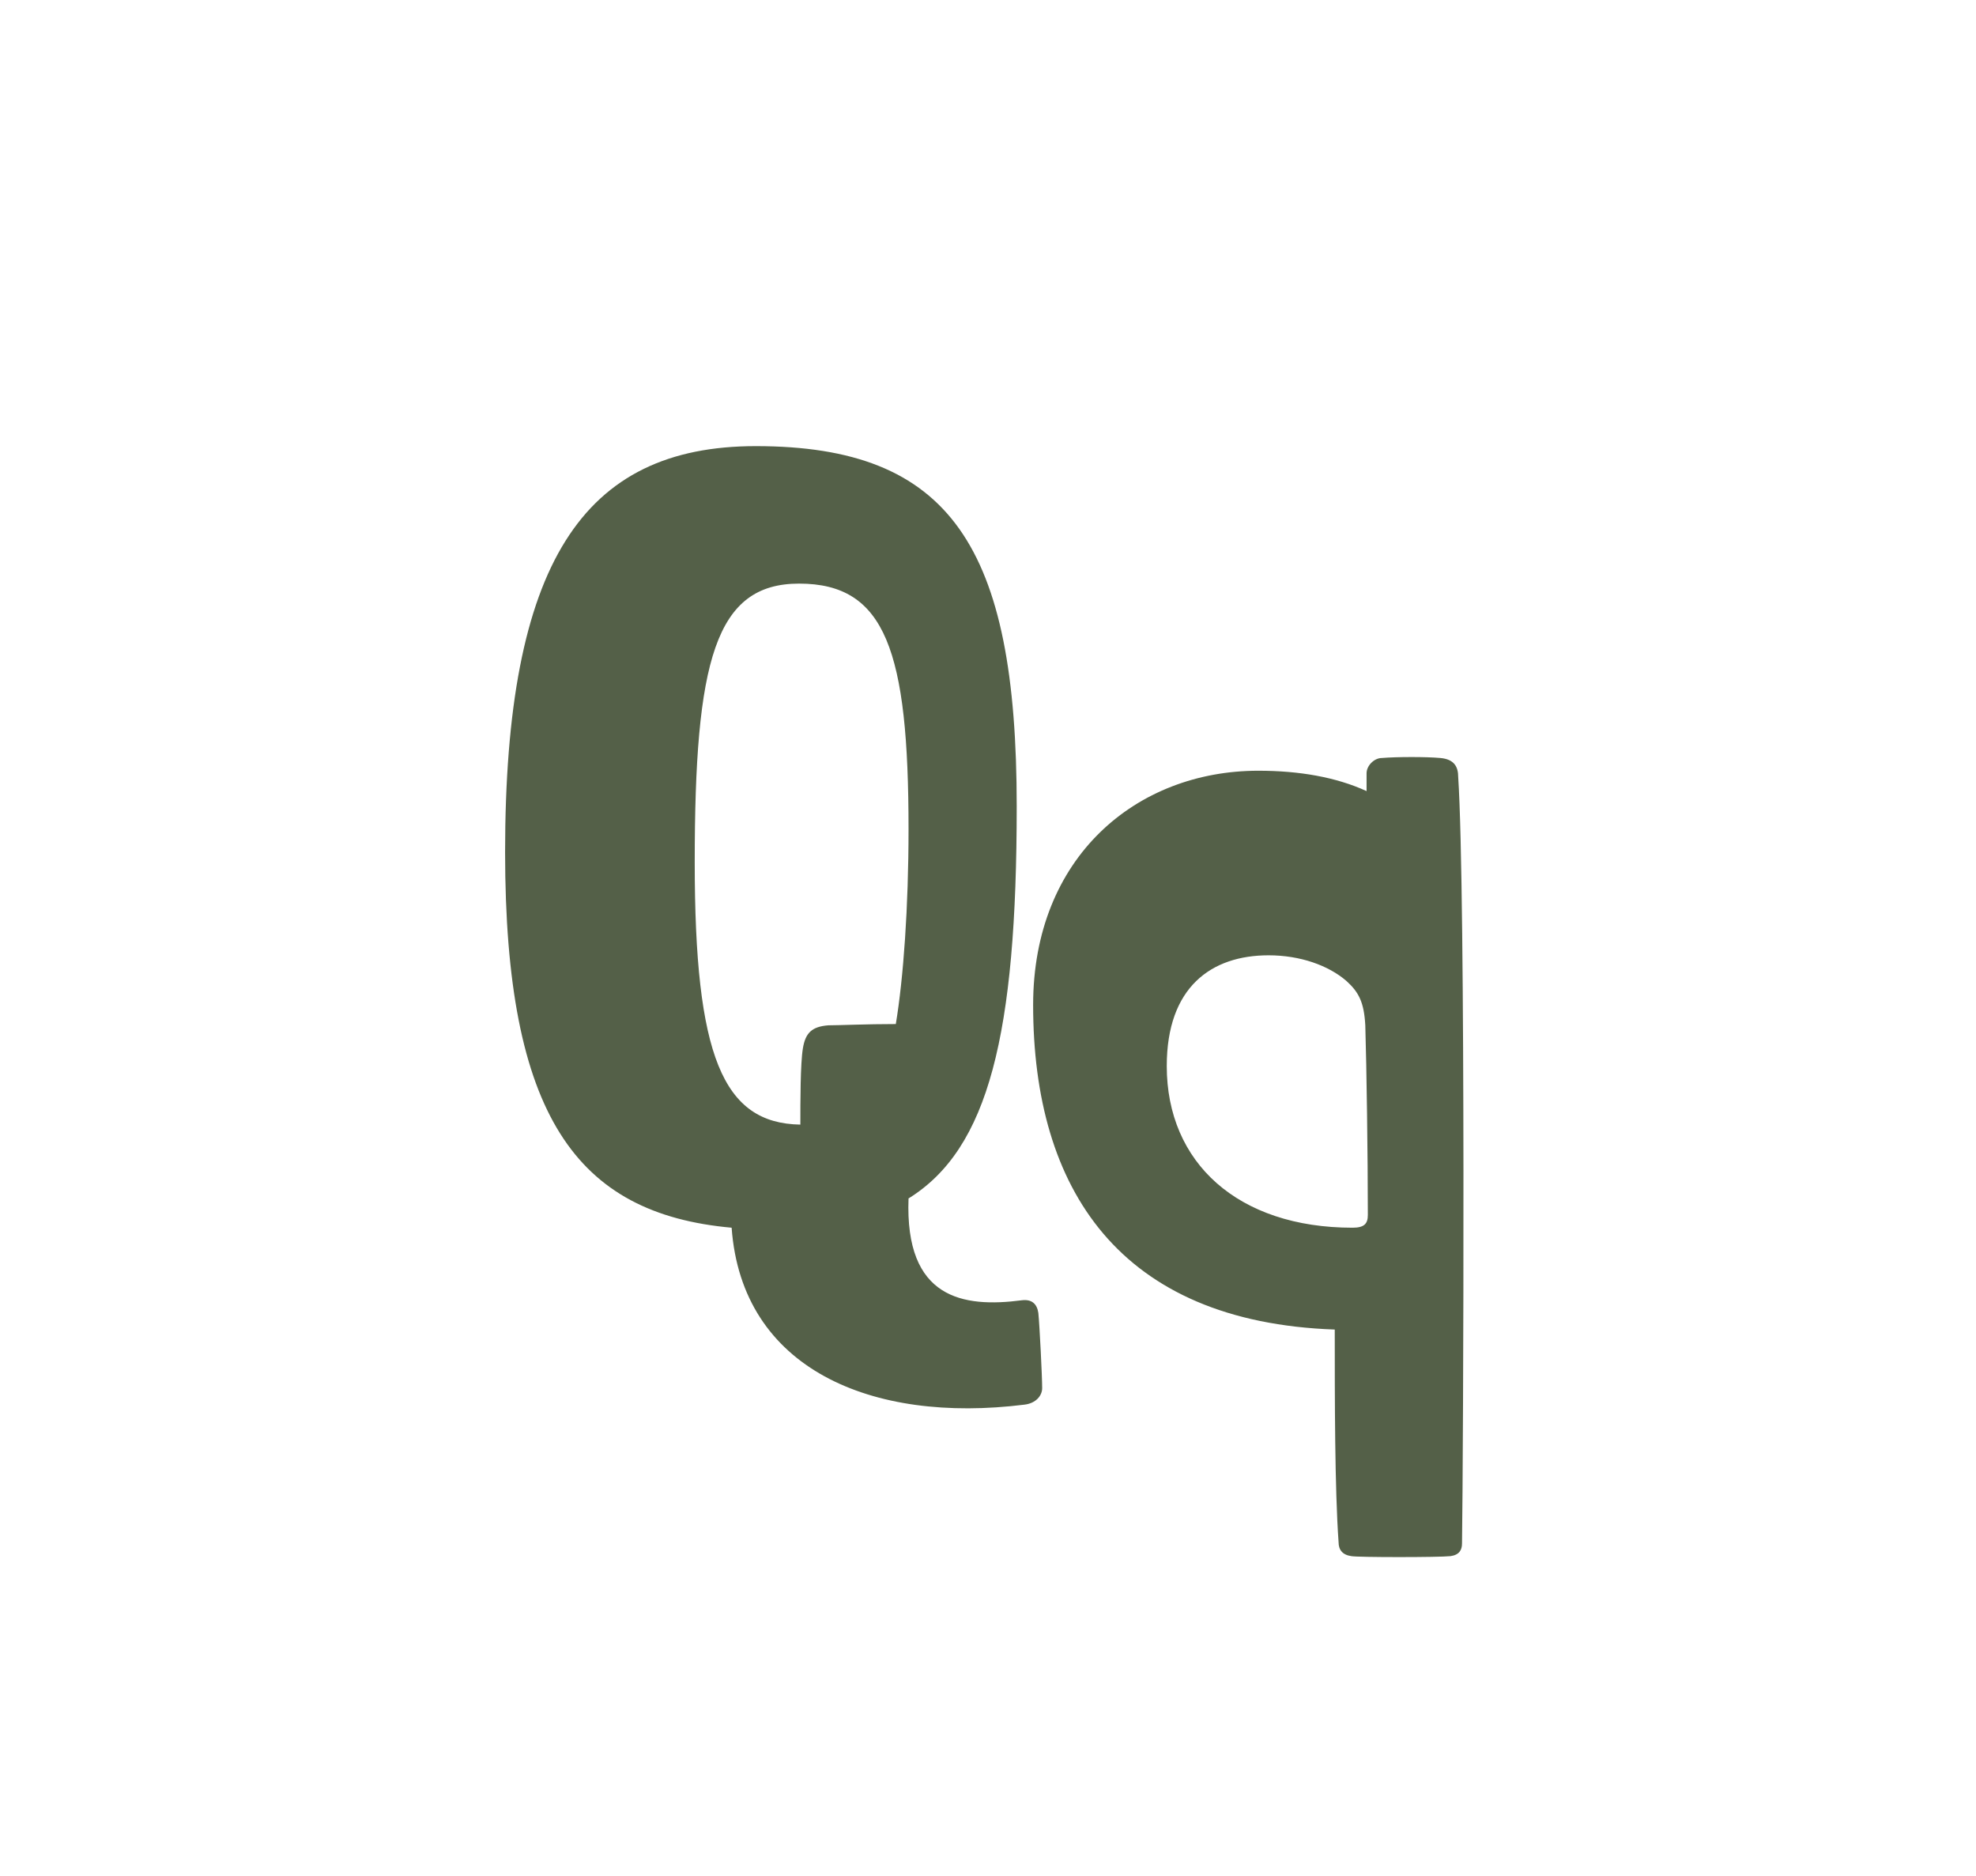 <svg width="354" height="336" viewBox="0 0 354 336" fill="none" xmlns="http://www.w3.org/2000/svg">
<path d="M131.072 219.9C103.256 217.392 90.488 199.836 90.488 152.64C90.488 100.884 104.396 79.908 135.404 79.908C170.288 79.908 182.144 97.92 182.144 144.432C182.144 185.244 177.128 205.764 162.764 214.656C162.08 232.668 172.568 234.264 183.056 232.896C184.88 232.668 185.792 233.58 186.02 235.176C186.248 237.456 186.704 246.576 186.704 248.628C186.704 249.996 185.564 251.364 183.512 251.592C156.152 255.012 132.896 245.208 131.072 219.9ZM160.484 183.42C161.852 175.212 162.764 162.444 162.764 148.536C162.764 116.616 158.66 104.532 143.156 104.532C128.108 104.532 124.46 118.44 124.46 154.464C124.46 189.12 129.476 201.204 143.384 201.432C143.384 197.328 143.384 190.488 143.84 187.752C144.296 185.016 145.436 183.876 148.4 183.648C150.224 183.648 155.24 183.42 160.484 183.42ZM244.821 141.696V138.504C244.821 137.136 246.189 135.768 247.557 135.768C250.293 135.54 255.537 135.54 258.045 135.768C260.553 135.996 261.237 137.364 261.237 139.188C262.605 159.936 262.149 260.94 261.921 276.444C261.921 277.584 261.465 278.496 259.869 278.724C257.817 278.952 243.225 278.952 242.085 278.724C240.489 278.496 239.805 277.584 239.805 276.216C239.121 266.64 239.121 250.452 239.121 238.14C200.589 236.772 185.085 213.06 185.085 180C185.085 153.552 203.553 138.048 225.441 138.048C232.737 138.048 239.349 139.188 244.821 141.696ZM245.049 217.62C245.049 206.904 244.821 191.172 244.593 183.648C244.365 179.544 243.453 177.72 241.173 175.668C237.981 172.932 232.965 171.108 227.265 171.108C217.005 171.108 209.025 176.808 209.025 190.944C209.025 208.272 221.793 219.9 242.313 219.9C244.365 219.9 245.049 219.216 245.049 217.62Z" fill="#546048"/>
</svg>
